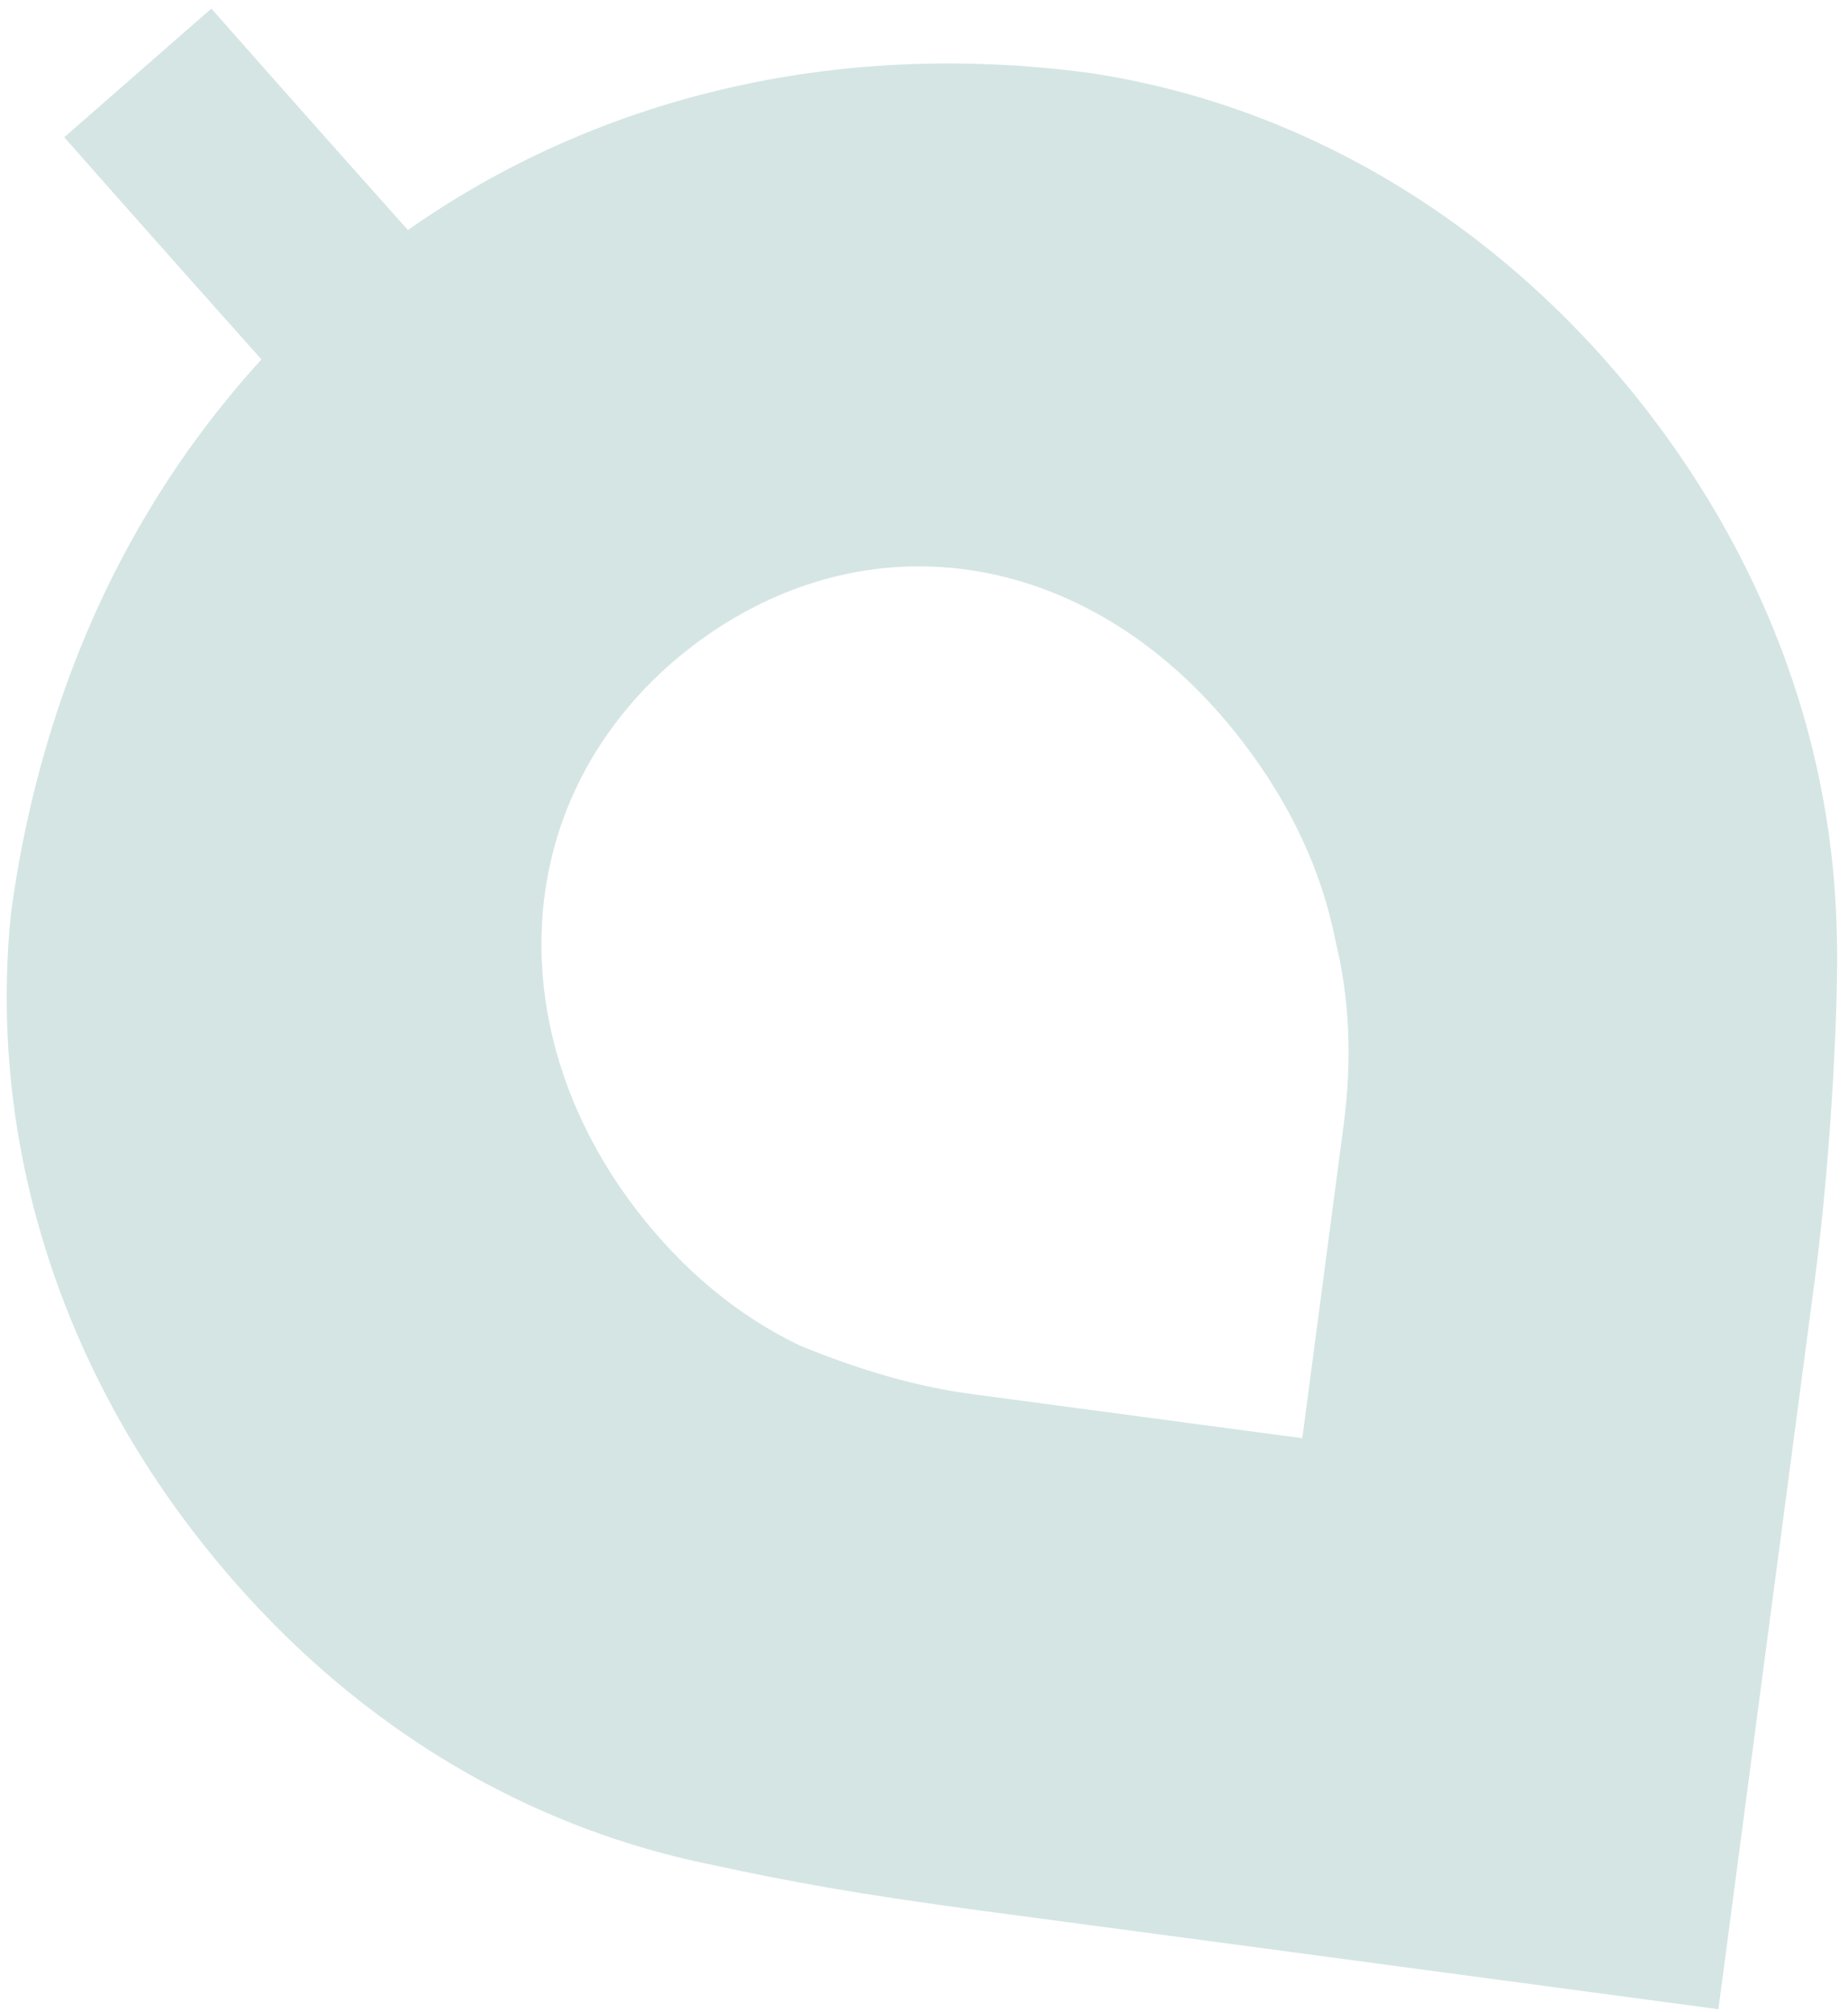 <?xml version="1.0" encoding="UTF-8"?>
<svg width="135px" height="147px" viewBox="0 0 135 147" version="1.1" xmlns="http://www.w3.org/2000/svg" xmlns:xlink="http://www.w3.org/1999/xlink">
    <!-- Generator: Sketch 49.3 (51167) - http://www.bohemiancoding.com/sketch -->
    <title>Fill 1 Copy 2</title>
    <desc>Created with Sketch.</desc>
    <defs></defs>
    <g id="DEF-Design" stroke="none" stroke-width="1" fill="none" fill-rule="evenodd" opacity="0.6">
        <g id="Productpagina_over_ons" transform="translate(-937, -1571)" fill="#B7D3D2">
            <path d="M1027.413,1656.721 C1020.98,1666.106 1011.097,1671.296 1000.979,1670.604 C996.072,1670.268 991.231,1668.532 986.98,1665.591 C973.611,1656.332 971.207,1639.749 981.138,1625.264 C984.416,1620.477 988.38,1616.77 992.915,1614.25 C996.65,1611.946 1000.775,1610.403 1005.552,1609.518 L1028.234,1605.32 L1032.626,1629.269 C1033.34,1633.162 1033.509,1637.425 1033.141,1642.299 C1032.489,1647.259 1030.561,1652.122 1027.413,1656.721 Z M1068.297,1616.906 L1064.521,1596.343 L1058.514,1563.522 L1005.49,1573.325 C996.278,1575.031 985.41,1578.042 981.39,1579.482 C968.465,1583.907 957.328,1592.516 949.187,1604.376 C939.434,1618.588 935.529,1635.144 938.184,1650.954 C941.577,1669.435 951.036,1684.639 964.482,1694.736 C958.532,1704.944 953.607,1713.266 953.531,1713.391 L965.792,1720.705 C965.868,1720.578 970.804,1712.233 976.779,1701.986 C984.172,1705.344 992.313,1707.465 1001.032,1708.064 C1007.463,1708.5 1014.084,1708.119 1020.722,1706.922 L1021.284,1706.806 C1036.696,1703.384 1050.356,1693.962 1059.771,1680.248 C1068.978,1666.828 1072.931,1651.77 1071.198,1636.672 C1070.631,1631.077 1069.973,1626.051 1068.297,1616.906 Z" id="Fill-1-Copy-2" transform="translate(1004.484, 1642.113) rotate(108) translate(-1004.484, -1642.113) "></path>
        </g>
    </g>
</svg>